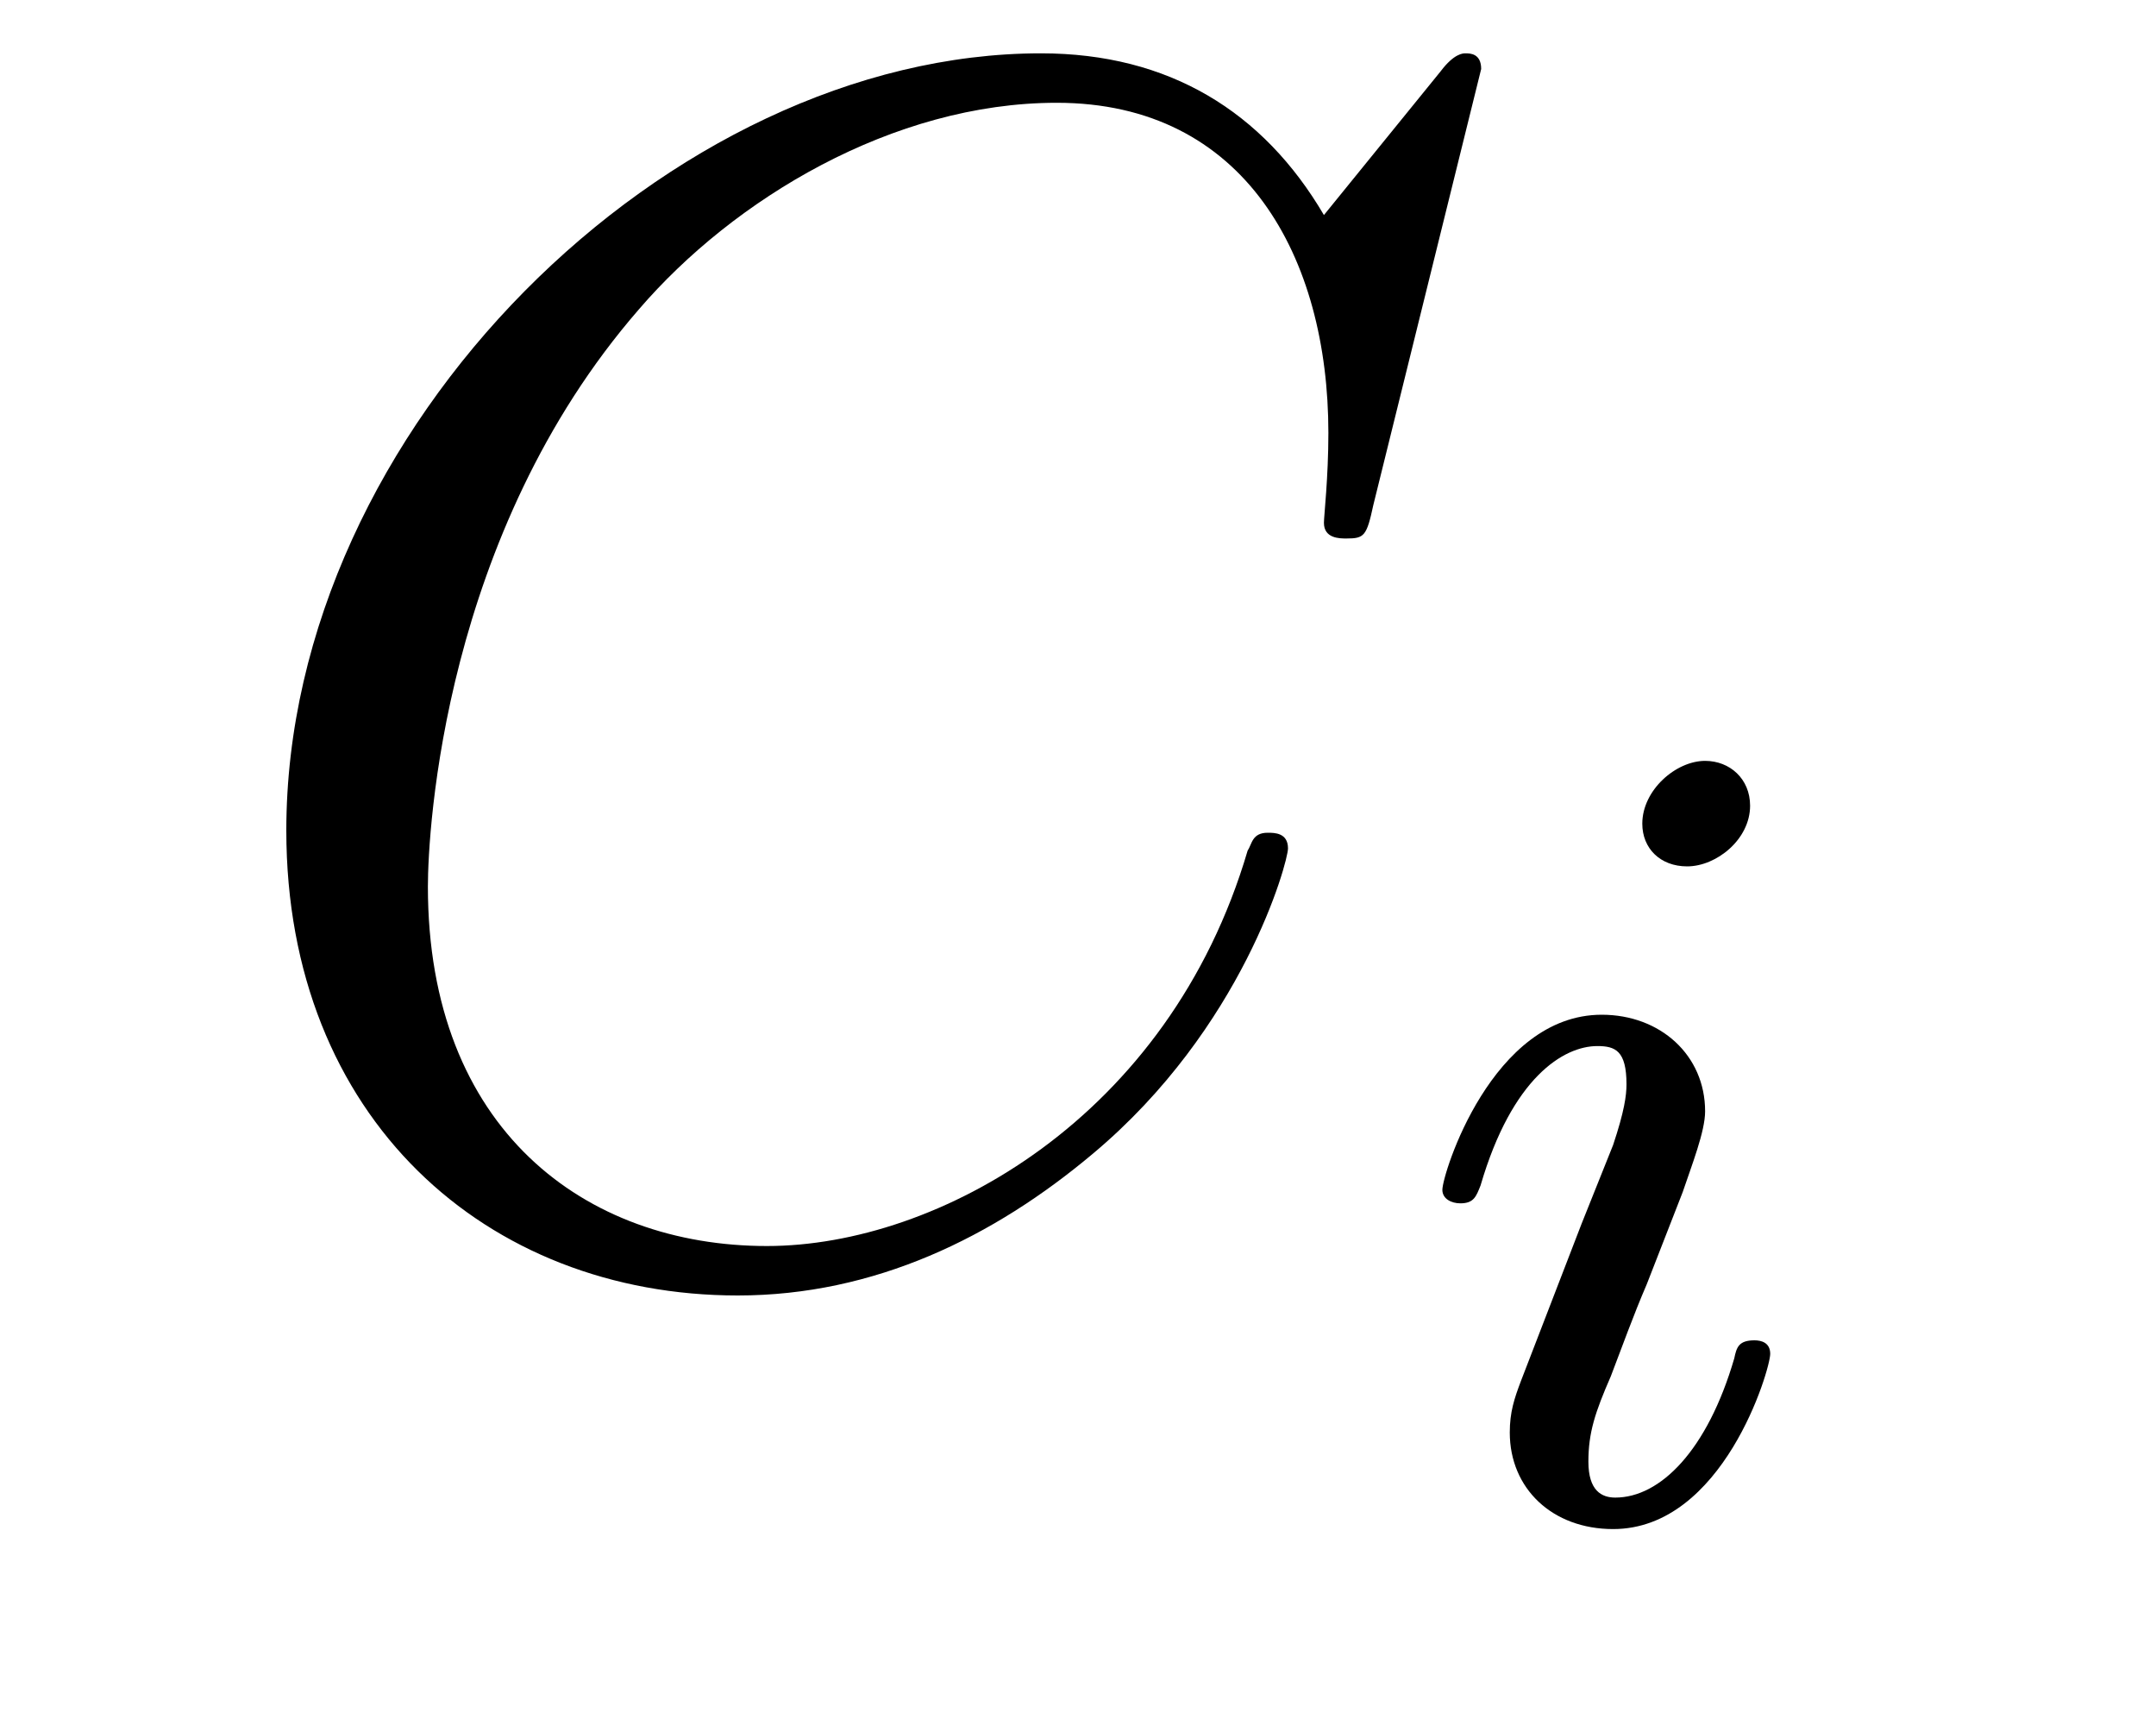 <?xml version='1.0'?>
<!-- This file was generated by dvisvgm 1.9.2 -->
<svg height='12pt' version='1.1' viewBox='0 -12 15 12' width='15pt' xmlns='http://www.w3.org/2000/svg' xmlns:xlink='http://www.w3.org/1999/xlink'>
<g id='page1'>
<g transform='matrix(1 0 0 1 -127 651)'>
<path d='M137.305 -662.52C137.305 -662.629 137.227 -662.629 137.195 -662.629C137.18 -662.629 137.117 -662.629 137.023 -662.504L136.211 -661.504C135.789 -662.223 135.133 -662.629 134.242 -662.629C131.664 -662.629 128.992 -660.02 128.992 -657.223C128.992 -655.223 130.383 -653.988 132.133 -653.988C133.086 -653.988 133.914 -654.395 134.602 -654.973C135.648 -655.848 135.961 -657.004 135.961 -657.098C135.961 -657.207 135.867 -657.207 135.82 -657.207C135.711 -657.207 135.711 -657.129 135.68 -657.082C135.133 -655.223 133.523 -654.332 132.336 -654.332C131.07 -654.332 129.977 -655.145 129.977 -656.832C129.977 -657.223 130.086 -659.285 131.445 -660.848C132.102 -661.613 133.211 -662.285 134.352 -662.285C135.664 -662.285 136.242 -661.207 136.242 -659.988C136.242 -659.676 136.211 -659.41 136.211 -659.363C136.211 -659.254 136.32 -659.254 136.367 -659.254C136.492 -659.254 136.508 -659.27 136.555 -659.488L137.305 -662.52ZM136.797 -654.238' fill-rule='evenodd'/>
<path d='M139.176 -657.395C139.176 -657.582 139.035 -657.707 138.863 -657.707C138.66 -657.707 138.426 -657.504 138.426 -657.27C138.426 -657.098 138.551 -656.973 138.738 -656.973C138.941 -656.973 139.176 -657.16 139.176 -657.395ZM138.004 -654.488L137.582 -653.394C137.535 -653.27 137.504 -653.176 137.504 -653.035C137.504 -652.644 137.801 -652.363 138.223 -652.363C138.988 -652.363 139.316 -653.473 139.316 -653.582C139.316 -653.66 139.254 -653.676 139.207 -653.676C139.098 -653.676 139.082 -653.629 139.066 -653.551C138.879 -652.91 138.551 -652.582 138.238 -652.582C138.144 -652.582 138.051 -652.629 138.051 -652.832S138.098 -653.176 138.207 -653.426C138.285 -653.629 138.363 -653.848 138.457 -654.066L138.707 -654.707C138.77 -654.894 138.863 -655.129 138.863 -655.269C138.863 -655.66 138.551 -655.941 138.144 -655.941C137.379 -655.941 137.035 -654.832 137.035 -654.723C137.035 -654.66 137.098 -654.629 137.16 -654.629C137.254 -654.629 137.27 -654.676 137.301 -654.754C137.52 -655.504 137.879 -655.723 138.113 -655.723C138.238 -655.723 138.316 -655.691 138.316 -655.457C138.316 -655.379 138.301 -655.269 138.223 -655.035L138.004 -654.488ZM139.68 -652.441' fill-rule='evenodd'/>
</g>
</g>
</svg>
